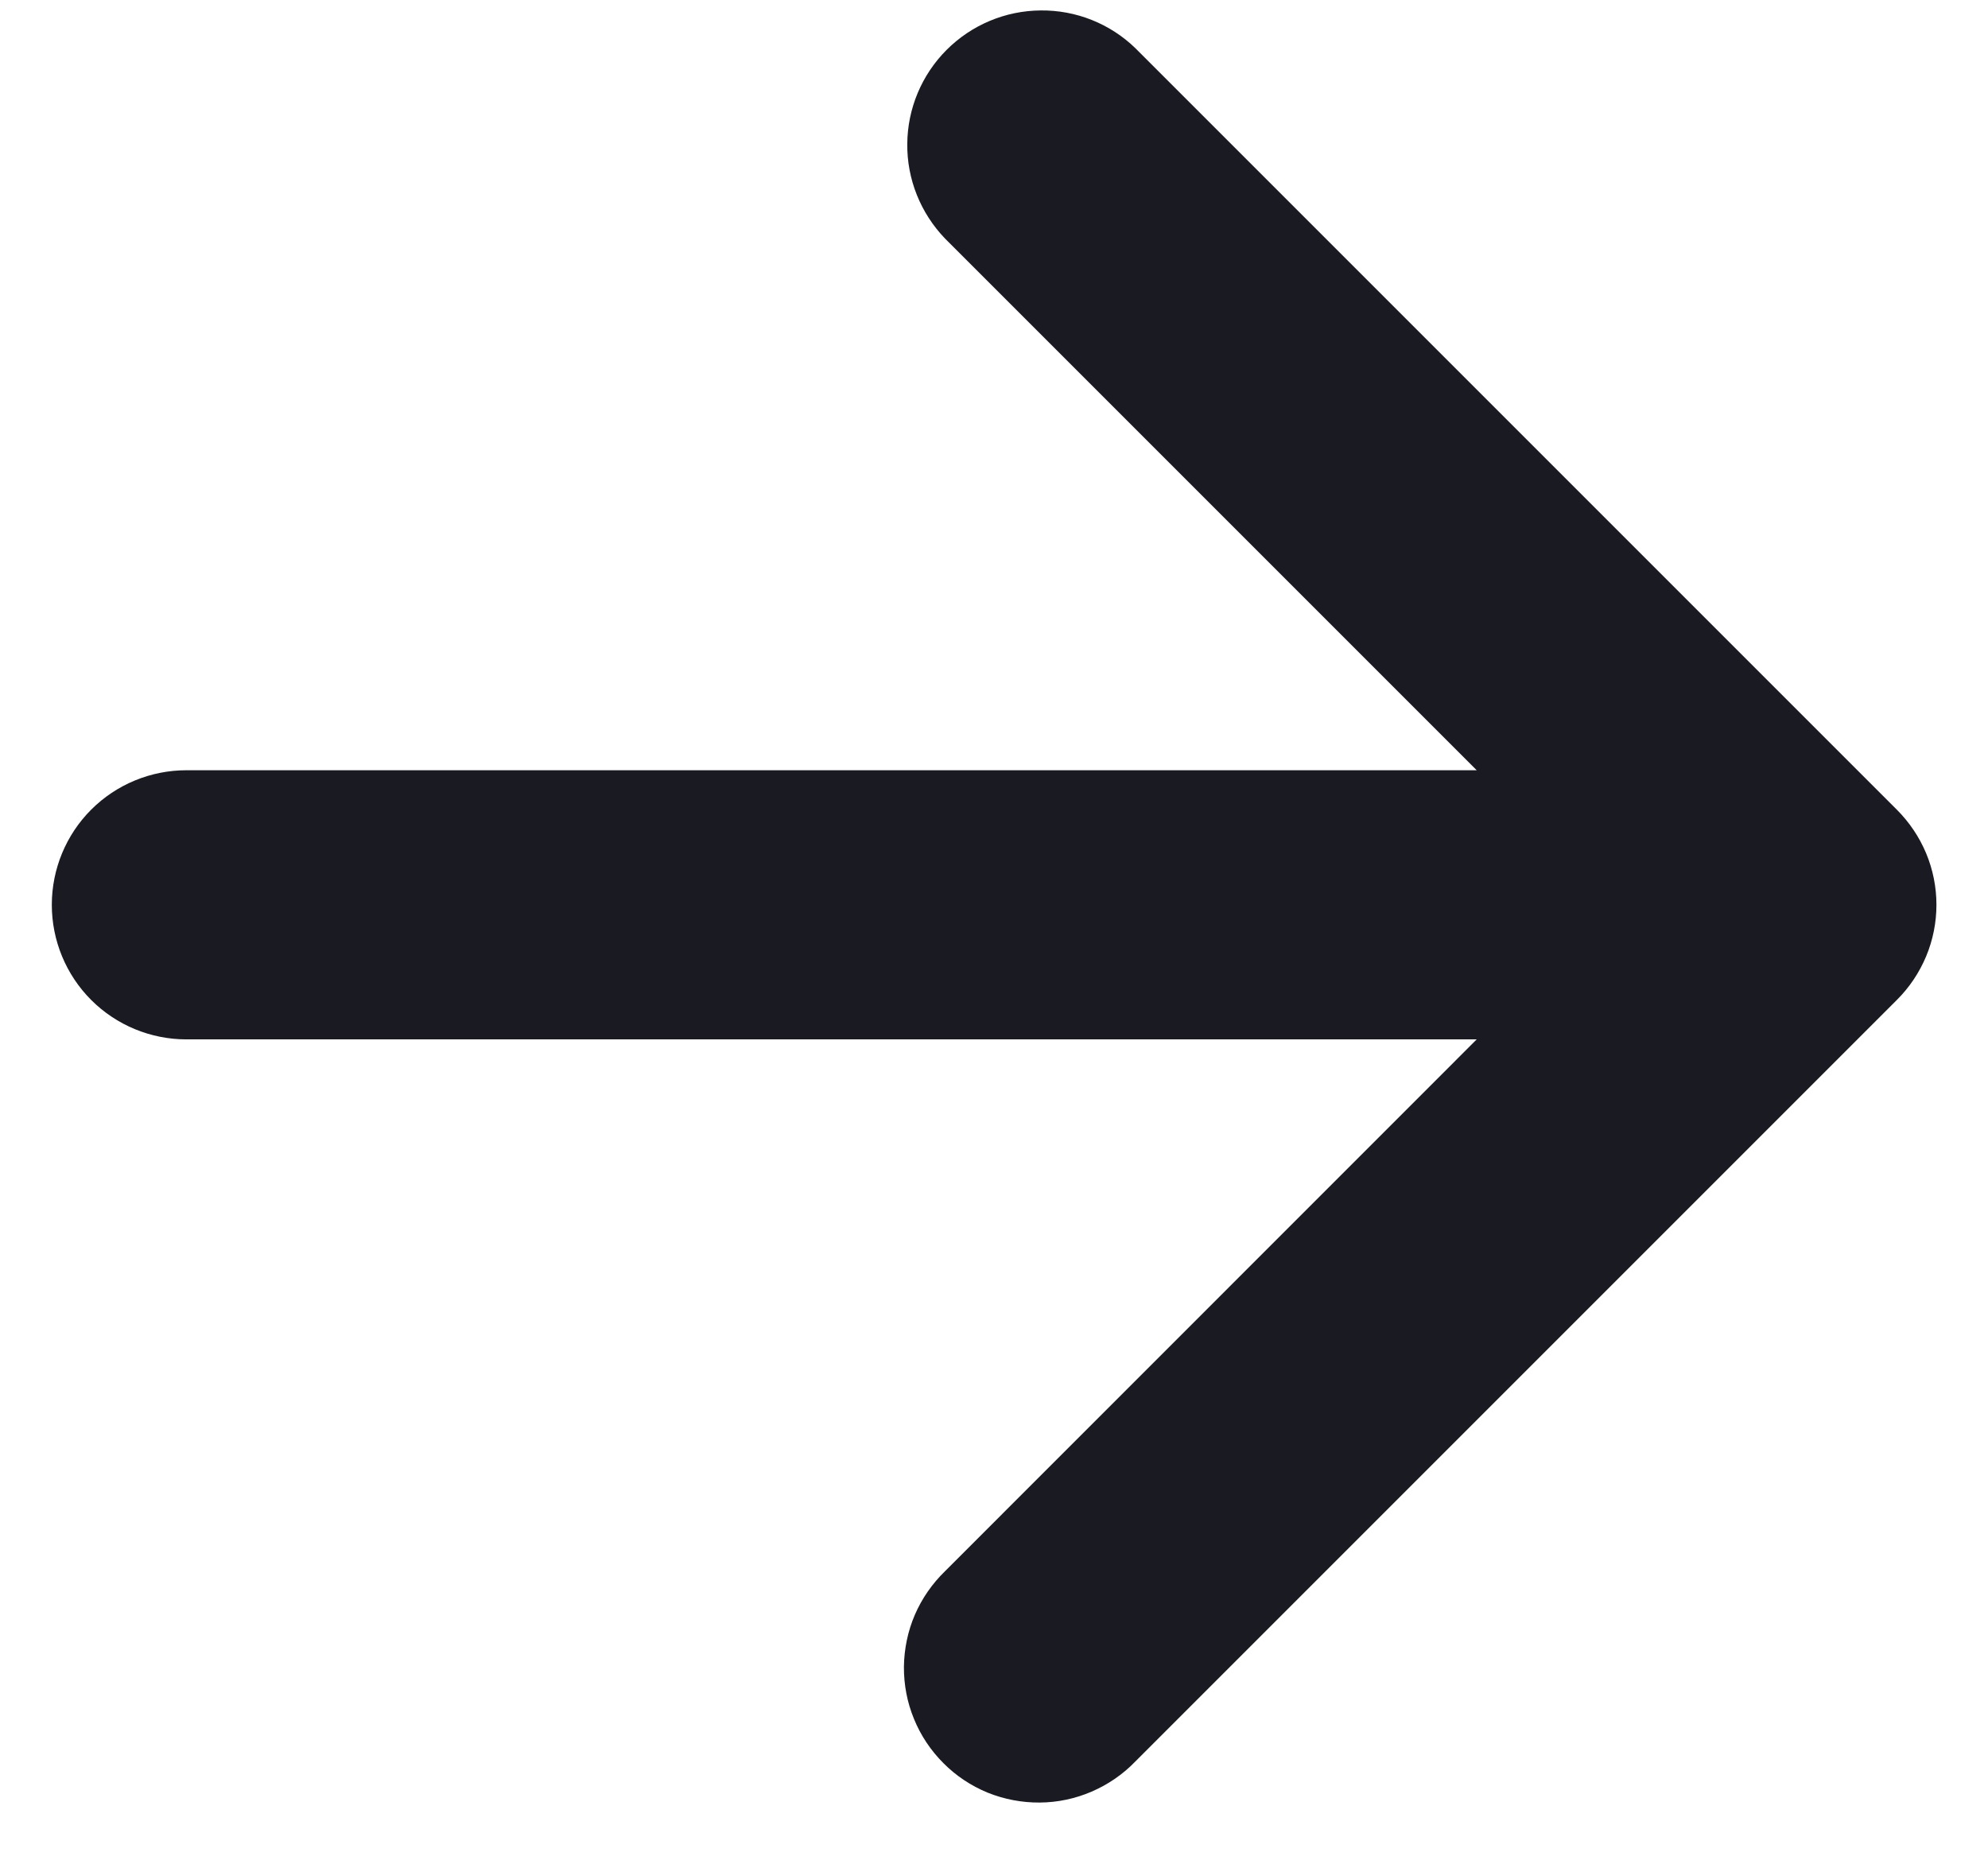 <svg width="16" height="15" viewBox="0 0 16 15" fill="none" xmlns="http://www.w3.org/2000/svg">
<path d="M11.885 6.199L7.606 1.92C7.409 1.715 7.299 1.442 7.302 1.158C7.304 0.874 7.418 0.602 7.619 0.401C7.82 0.2 8.092 0.086 8.376 0.084C8.66 0.081 8.934 0.19 9.138 0.388L15.266 6.516C15.367 6.617 15.447 6.736 15.502 6.867C15.557 6.999 15.585 7.14 15.585 7.282C15.585 7.424 15.557 7.565 15.502 7.697C15.447 7.828 15.367 7.948 15.266 8.048L9.138 14.176C9.038 14.28 8.918 14.362 8.786 14.419C8.654 14.476 8.512 14.506 8.368 14.507C8.224 14.508 8.082 14.481 7.948 14.427C7.815 14.372 7.694 14.292 7.593 14.19C7.491 14.088 7.41 13.967 7.356 13.834C7.301 13.701 7.274 13.558 7.275 13.414C7.277 13.271 7.306 13.128 7.363 12.996C7.42 12.864 7.503 12.745 7.606 12.645L11.885 8.365H1.5C1.213 8.365 0.937 8.251 0.734 8.048C0.531 7.845 0.417 7.569 0.417 7.282C0.417 6.995 0.531 6.719 0.734 6.516C0.937 6.313 1.213 6.199 1.5 6.199H11.885Z" fill="#1A1A22"/>
</svg>
